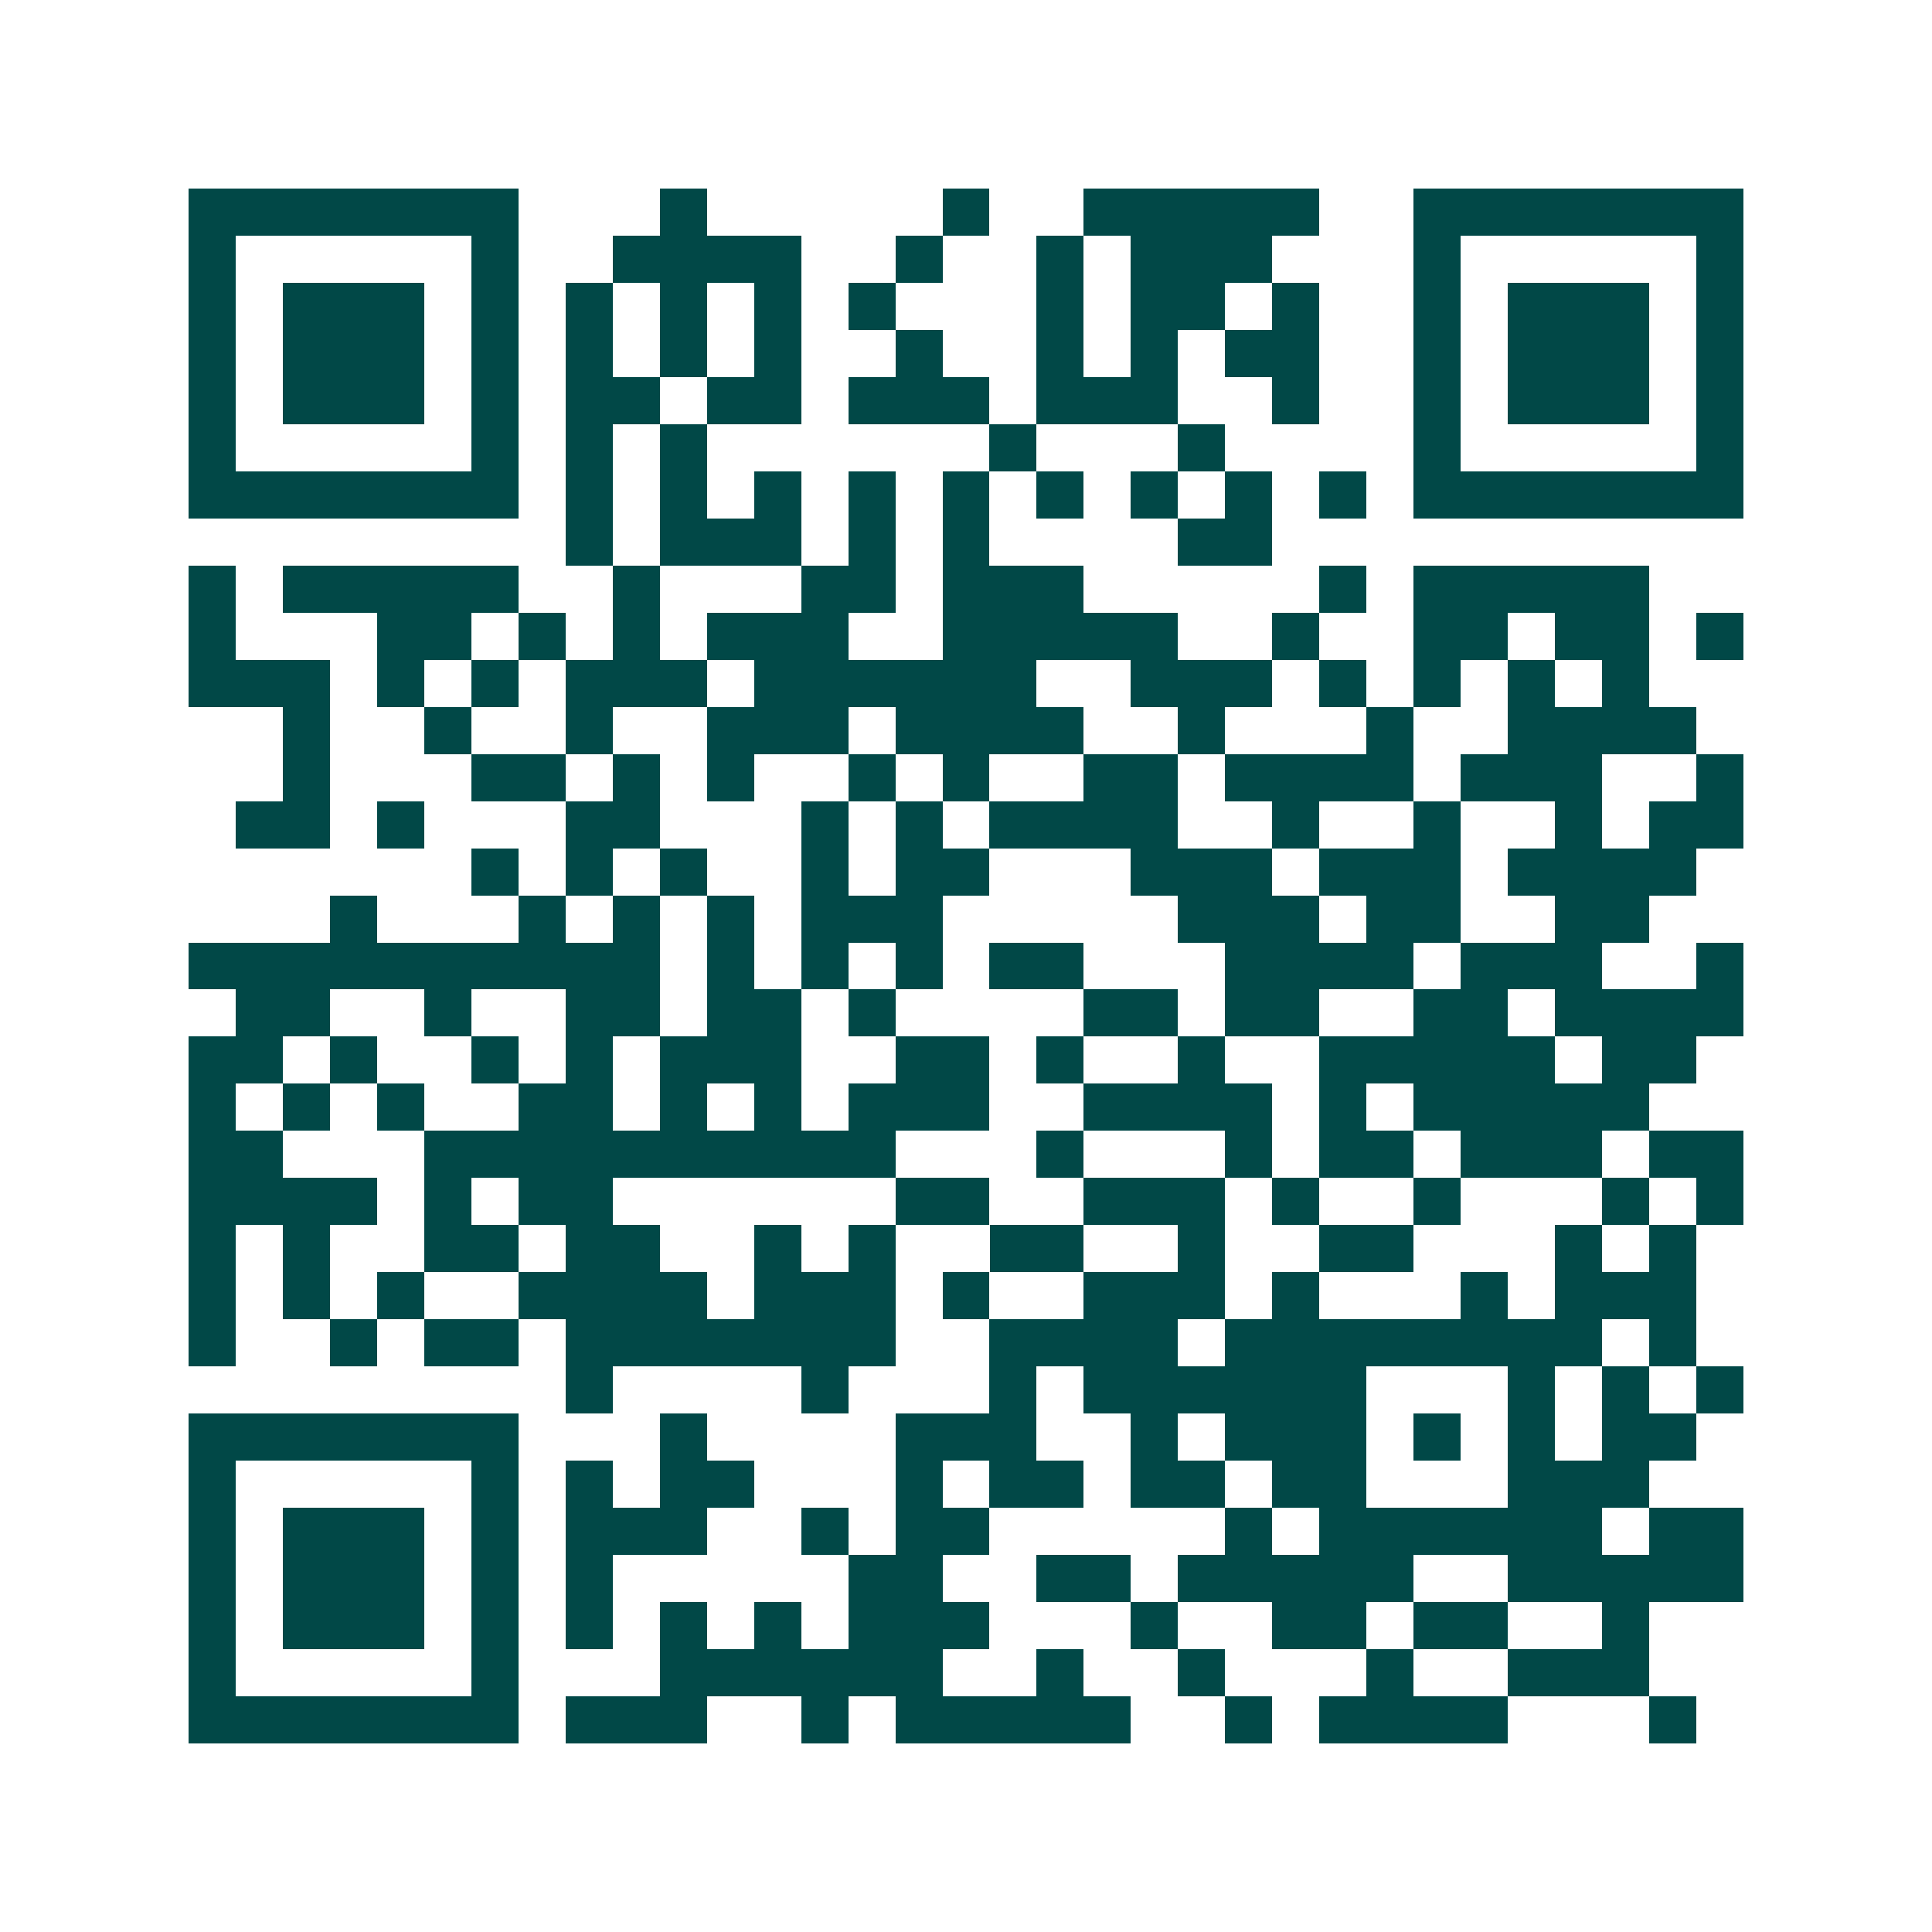 <svg xmlns="http://www.w3.org/2000/svg" width="200" height="200" viewBox="0 0 41 41" shape-rendering="crispEdges"><path fill="#ffffff" d="M0 0h41v41H0z"/><path stroke="#014847" d="M4 4.5h7m3 0h1m5 0h1m2 0h5m2 0h7M4 5.5h1m5 0h1m2 0h4m2 0h1m2 0h1m1 0h3m3 0h1m5 0h1M4 6.5h1m1 0h3m1 0h1m1 0h1m1 0h1m1 0h1m1 0h1m3 0h1m1 0h2m1 0h1m2 0h1m1 0h3m1 0h1M4 7.5h1m1 0h3m1 0h1m1 0h1m1 0h1m1 0h1m2 0h1m2 0h1m1 0h1m1 0h2m2 0h1m1 0h3m1 0h1M4 8.5h1m1 0h3m1 0h1m1 0h2m1 0h2m1 0h3m1 0h3m2 0h1m2 0h1m1 0h3m1 0h1M4 9.5h1m5 0h1m1 0h1m1 0h1m6 0h1m3 0h1m4 0h1m5 0h1M4 10.5h7m1 0h1m1 0h1m1 0h1m1 0h1m1 0h1m1 0h1m1 0h1m1 0h1m1 0h1m1 0h7M12 11.5h1m1 0h3m1 0h1m1 0h1m4 0h2M4 12.5h1m1 0h5m2 0h1m3 0h2m1 0h3m5 0h1m1 0h5M4 13.5h1m3 0h2m1 0h1m1 0h1m1 0h3m2 0h5m2 0h1m2 0h2m1 0h2m1 0h1M4 14.5h3m1 0h1m1 0h1m1 0h3m1 0h6m2 0h3m1 0h1m1 0h1m1 0h1m1 0h1M6 15.5h1m2 0h1m2 0h1m2 0h3m1 0h4m2 0h1m3 0h1m2 0h4M6 16.5h1m3 0h2m1 0h1m1 0h1m2 0h1m1 0h1m2 0h2m1 0h4m1 0h3m2 0h1M5 17.5h2m1 0h1m3 0h2m3 0h1m1 0h1m1 0h4m2 0h1m2 0h1m2 0h1m1 0h2M10 18.5h1m1 0h1m1 0h1m2 0h1m1 0h2m3 0h3m1 0h3m1 0h4M7 19.5h1m3 0h1m1 0h1m1 0h1m1 0h3m5 0h3m1 0h2m2 0h2M4 20.5h10m1 0h1m1 0h1m1 0h1m1 0h2m3 0h4m1 0h3m2 0h1M5 21.5h2m2 0h1m2 0h2m1 0h2m1 0h1m4 0h2m1 0h2m2 0h2m1 0h4M4 22.5h2m1 0h1m2 0h1m1 0h1m1 0h3m2 0h2m1 0h1m2 0h1m2 0h5m1 0h2M4 23.5h1m1 0h1m1 0h1m2 0h2m1 0h1m1 0h1m1 0h3m2 0h4m1 0h1m1 0h5M4 24.5h2m3 0h10m3 0h1m3 0h1m1 0h2m1 0h3m1 0h2M4 25.5h4m1 0h1m1 0h2m6 0h2m2 0h3m1 0h1m2 0h1m3 0h1m1 0h1M4 26.5h1m1 0h1m2 0h2m1 0h2m2 0h1m1 0h1m2 0h2m2 0h1m2 0h2m3 0h1m1 0h1M4 27.5h1m1 0h1m1 0h1m2 0h4m1 0h3m1 0h1m2 0h3m1 0h1m3 0h1m1 0h3M4 28.5h1m2 0h1m1 0h2m1 0h7m2 0h4m1 0h8m1 0h1M12 29.5h1m4 0h1m3 0h1m1 0h6m3 0h1m1 0h1m1 0h1M4 30.5h7m3 0h1m4 0h3m2 0h1m1 0h3m1 0h1m1 0h1m1 0h2M4 31.5h1m5 0h1m1 0h1m1 0h2m3 0h1m1 0h2m1 0h2m1 0h2m3 0h3M4 32.5h1m1 0h3m1 0h1m1 0h3m2 0h1m1 0h2m5 0h1m1 0h6m1 0h2M4 33.5h1m1 0h3m1 0h1m1 0h1m5 0h2m2 0h2m1 0h5m2 0h5M4 34.5h1m1 0h3m1 0h1m1 0h1m1 0h1m1 0h1m1 0h3m3 0h1m2 0h2m1 0h2m2 0h1M4 35.5h1m5 0h1m3 0h6m2 0h1m2 0h1m3 0h1m2 0h3M4 36.5h7m1 0h3m2 0h1m1 0h5m2 0h1m1 0h4m3 0h1"/></svg>
